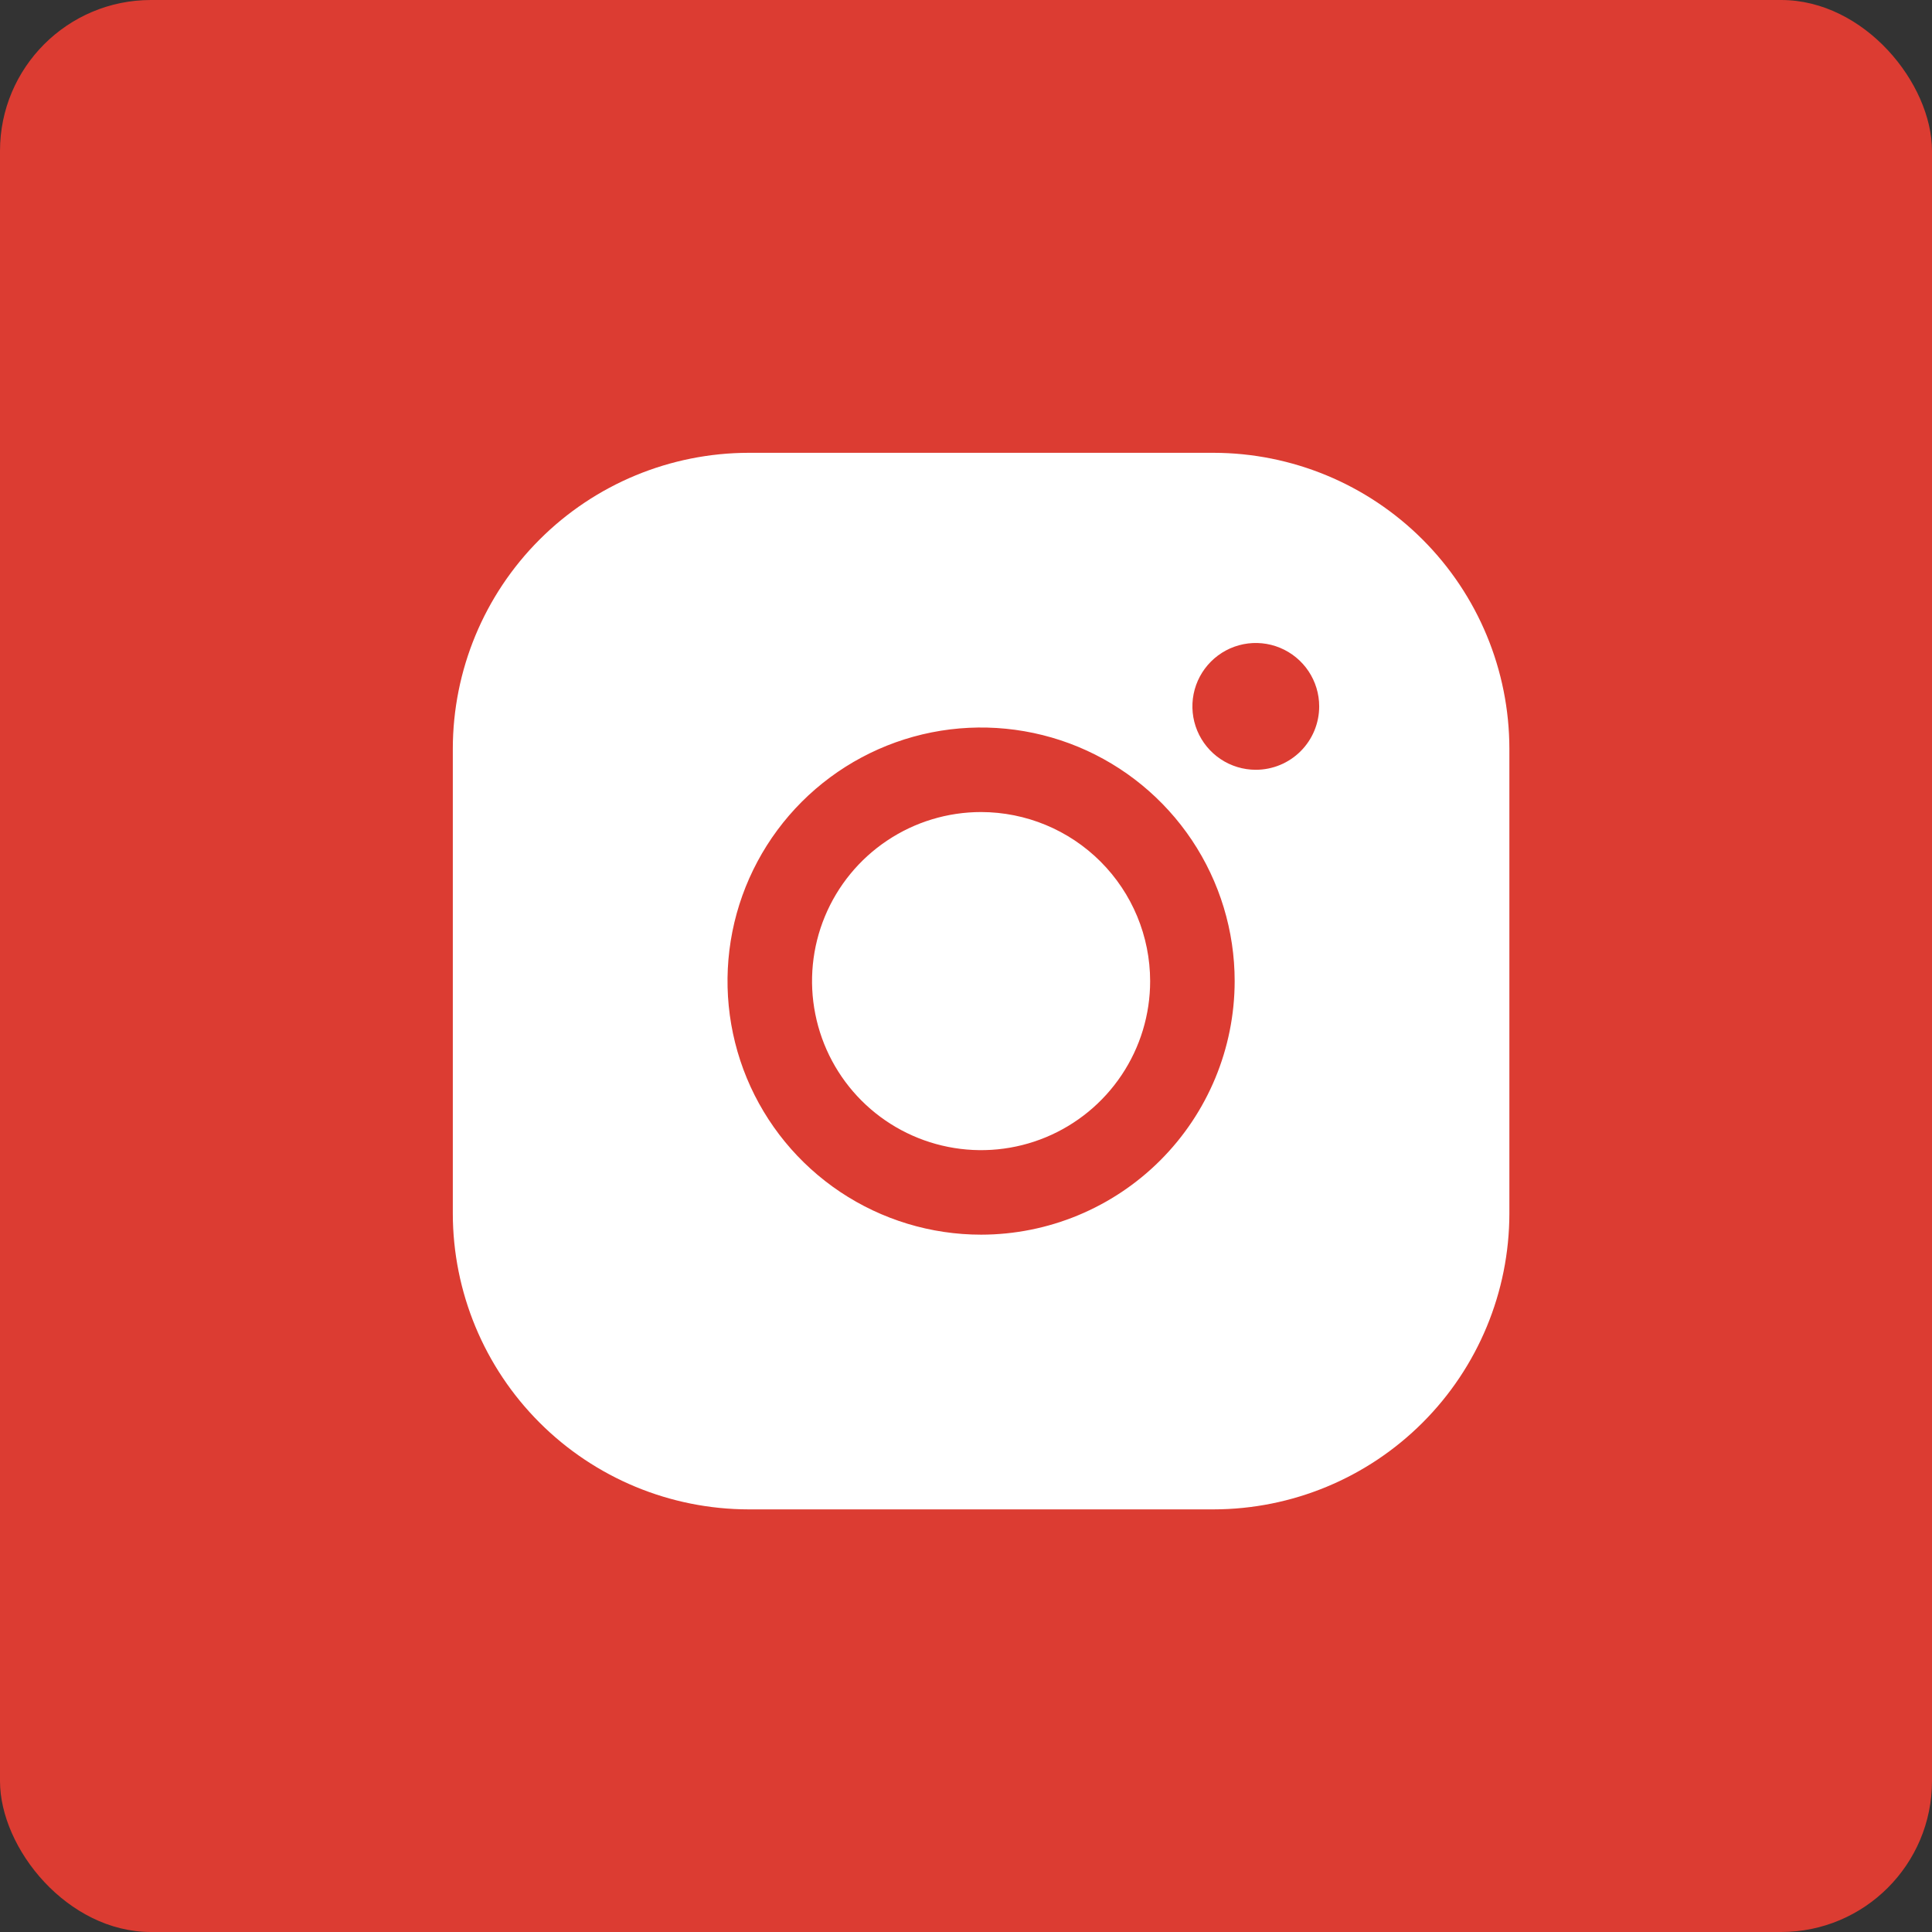 <?xml version="1.0" encoding="UTF-8"?> <svg xmlns="http://www.w3.org/2000/svg" width="64" height="64" viewBox="0 0 64 64" fill="none"><rect x="0" y="0" width="64" height="64" fill="#333333" stroke="none"/> <rect width="64" height="64" rx="5" fill="#DC3C32"></rect> <path d="M38.1 32.5C38.1 33.608 37.772 34.69 37.156 35.611C36.541 36.532 35.666 37.25 34.643 37.674C33.62 38.098 32.494 38.209 31.407 37.992C30.321 37.776 29.323 37.243 28.54 36.46C27.757 35.677 27.224 34.679 27.008 33.593C26.791 32.506 26.902 31.38 27.326 30.357C27.75 29.334 28.468 28.459 29.389 27.844C30.31 27.228 31.392 26.9 32.5 26.9C33.985 26.902 35.408 27.492 36.458 28.542C37.508 29.592 38.098 31.015 38.1 32.5ZM50 24.8V40.2C49.997 42.798 48.964 45.289 47.126 47.126C45.289 48.964 42.798 49.997 40.2 50H24.8C22.202 49.997 19.711 48.964 17.874 47.126C16.036 45.289 15.003 42.798 15 40.2V24.8C15.003 22.202 16.036 19.711 17.874 17.874C19.711 16.036 22.202 15.003 24.8 15H40.2C42.798 15.003 45.289 16.036 47.126 17.874C48.964 19.711 49.997 22.202 50 24.8ZM40.9 32.5C40.9 30.839 40.407 29.215 39.484 27.833C38.561 26.452 37.249 25.375 35.715 24.739C34.18 24.104 32.491 23.937 30.861 24.261C29.232 24.585 27.735 25.386 26.56 26.56C25.386 27.735 24.585 29.232 24.261 30.861C23.937 32.491 24.104 34.18 24.739 35.715C25.375 37.249 26.452 38.561 27.833 39.484C29.215 40.407 30.839 40.9 32.5 40.9C34.727 40.898 36.862 40.012 38.437 38.437C40.012 36.862 40.898 34.727 40.9 32.5ZM43.7 23.4C43.7 22.985 43.577 22.579 43.346 22.233C43.115 21.888 42.787 21.619 42.404 21.46C42.02 21.301 41.598 21.259 41.19 21.34C40.783 21.421 40.409 21.621 40.115 21.915C39.821 22.209 39.621 22.583 39.54 22.99C39.459 23.398 39.501 23.82 39.66 24.204C39.819 24.587 40.088 24.915 40.433 25.146C40.779 25.377 41.185 25.5 41.6 25.5C42.157 25.5 42.691 25.279 43.085 24.885C43.479 24.491 43.7 23.957 43.7 23.4Z" fill="white"></path> </svg> 